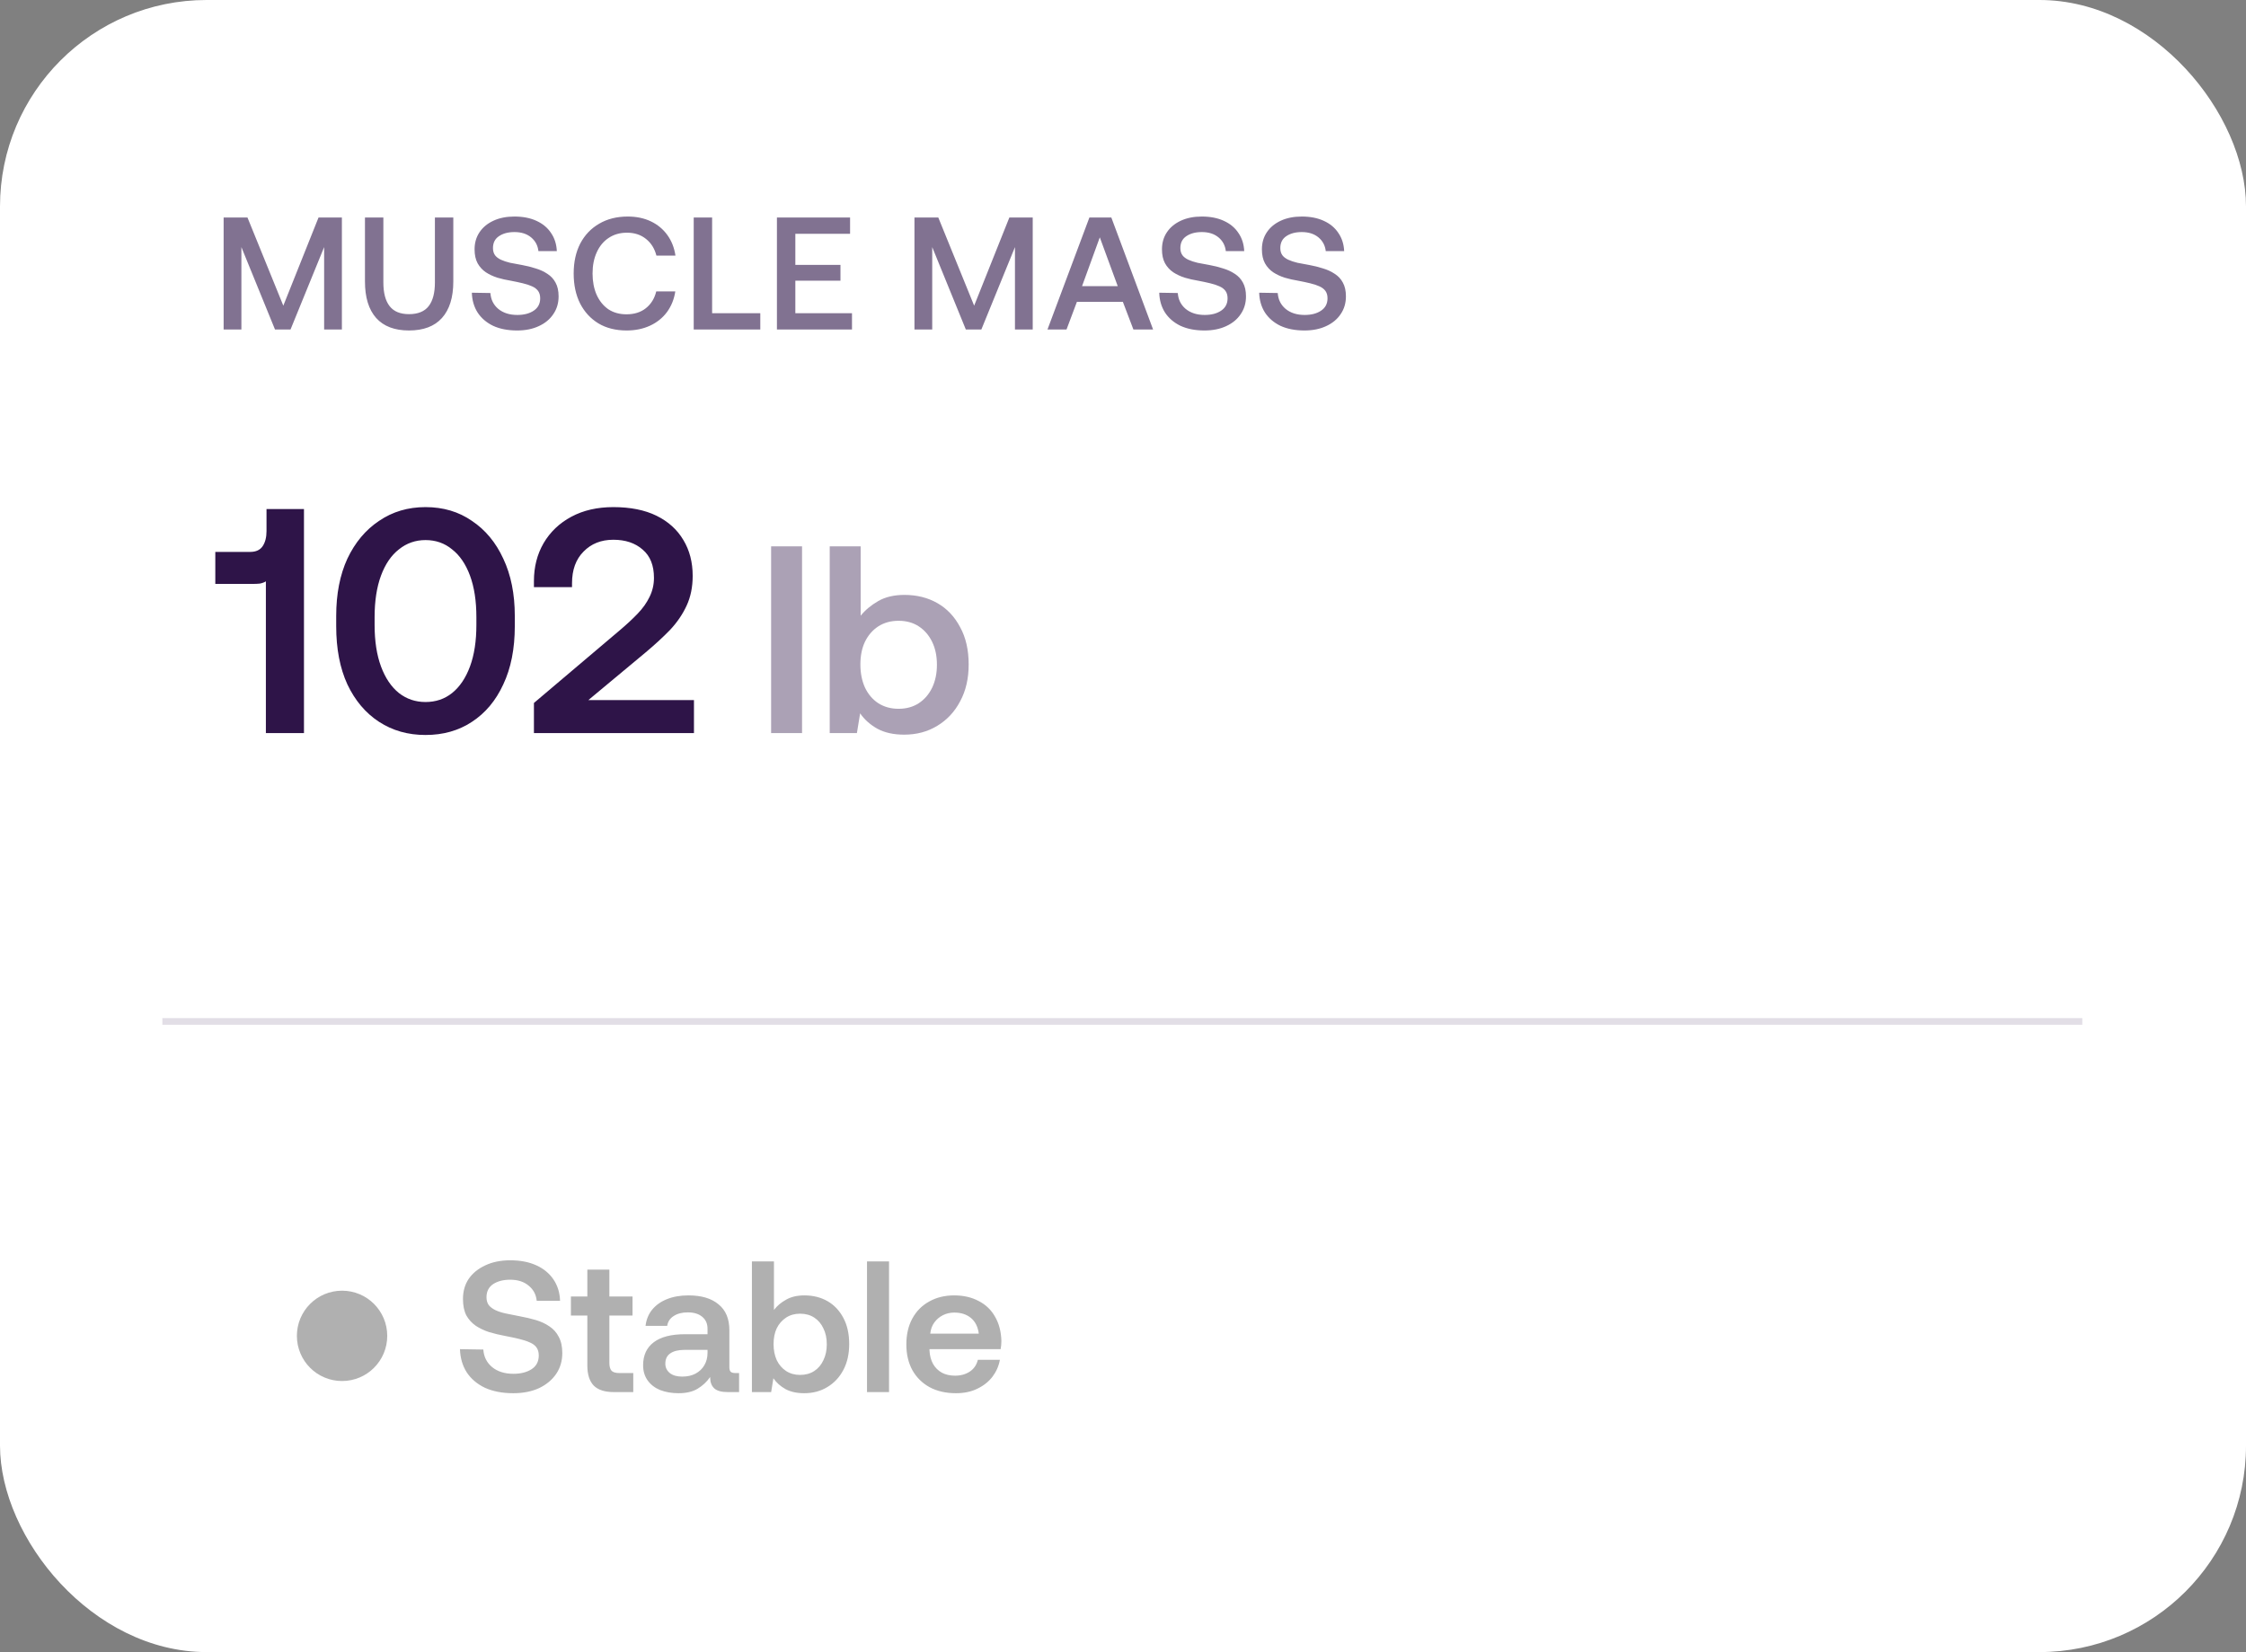 <svg xmlns="http://www.w3.org/2000/svg" fill="none" viewBox="0 0 174 128" height="128" width="174">
<rect x="0" y="0" width="174" height="128" fill="#808080" stroke="none"/>
<g clip-path="url(#clip0_7957_8603)">
<rect fill="white" rx="16" height="128" width="174"></rect>
<path fill-opacity="0.6" fill="#2E1448" d="M17.325 25.53V16.852H19.172L21.949 23.683L24.677 16.852H26.487V25.53H25.111V19.145L22.507 25.53H21.305L18.701 19.145V25.53H17.325ZM31.684 25.605C30.568 25.605 29.721 25.282 29.142 24.638C28.564 23.985 28.274 23.042 28.274 21.811V16.852H29.7V21.885C29.7 22.695 29.861 23.307 30.184 23.72C30.506 24.133 31.006 24.34 31.684 24.34C32.378 24.34 32.887 24.133 33.209 23.72C33.531 23.307 33.693 22.695 33.693 21.885V16.852H35.118V21.811C35.118 23.042 34.825 23.985 34.238 24.638C33.659 25.282 32.808 25.605 31.684 25.605ZM40.063 25.605C39.344 25.605 38.724 25.485 38.204 25.245C37.691 24.997 37.291 24.654 37.001 24.216C36.72 23.77 36.571 23.257 36.555 22.679L37.993 22.703C38.026 23.208 38.229 23.617 38.6 23.931C38.981 24.245 39.472 24.402 40.076 24.402C40.597 24.402 41.022 24.291 41.353 24.067C41.684 23.844 41.849 23.526 41.849 23.113C41.849 22.881 41.795 22.691 41.688 22.542C41.58 22.394 41.423 22.274 41.217 22.183C41.018 22.092 40.778 22.013 40.497 21.947C40.225 21.881 39.915 21.815 39.568 21.749C39.212 21.691 38.865 21.613 38.526 21.513C38.196 21.406 37.898 21.265 37.633 21.092C37.369 20.91 37.158 20.678 37.001 20.398C36.844 20.108 36.766 19.749 36.766 19.319C36.766 18.815 36.894 18.372 37.15 17.992C37.406 17.612 37.766 17.314 38.229 17.1C38.691 16.885 39.233 16.777 39.853 16.777C40.514 16.777 41.084 16.889 41.564 17.112C42.051 17.335 42.427 17.649 42.692 18.054C42.965 18.451 43.113 18.918 43.138 19.455H41.712C41.663 19.017 41.473 18.662 41.142 18.389C40.812 18.116 40.382 17.98 39.853 17.98C39.365 17.98 38.964 18.087 38.65 18.302C38.344 18.509 38.191 18.815 38.191 19.22C38.191 19.443 38.245 19.629 38.353 19.778C38.46 19.918 38.613 20.034 38.811 20.125C39.01 20.216 39.245 20.294 39.518 20.36C39.799 20.418 40.109 20.476 40.448 20.534C40.812 20.6 41.159 20.687 41.489 20.794C41.828 20.893 42.134 21.034 42.407 21.216C42.679 21.389 42.89 21.617 43.039 21.898C43.196 22.179 43.275 22.534 43.275 22.964C43.275 23.485 43.138 23.943 42.865 24.34C42.601 24.737 42.225 25.047 41.737 25.27C41.258 25.493 40.7 25.605 40.063 25.605ZM48.547 25.605C47.704 25.605 46.976 25.423 46.365 25.059C45.753 24.687 45.278 24.171 44.939 23.509C44.608 22.848 44.443 22.075 44.443 21.191C44.443 20.307 44.612 19.534 44.951 18.872C45.298 18.211 45.786 17.699 46.414 17.335C47.042 16.963 47.782 16.777 48.633 16.777C49.303 16.777 49.898 16.901 50.419 17.149C50.94 17.397 51.365 17.748 51.696 18.203C52.026 18.658 52.237 19.191 52.328 19.802H50.853C50.712 19.257 50.444 18.827 50.047 18.513C49.65 18.191 49.158 18.029 48.571 18.029C48.026 18.029 47.551 18.166 47.146 18.439C46.749 18.703 46.443 19.075 46.228 19.554C46.013 20.026 45.906 20.571 45.906 21.191C45.906 21.803 46.009 22.348 46.216 22.828C46.431 23.307 46.732 23.683 47.121 23.956C47.518 24.22 47.989 24.352 48.534 24.352C49.138 24.352 49.638 24.195 50.034 23.881C50.439 23.559 50.708 23.125 50.84 22.579H52.316C52.225 23.183 52.01 23.716 51.671 24.179C51.332 24.634 50.894 24.985 50.357 25.233C49.819 25.481 49.216 25.605 48.547 25.605ZM53.743 25.53V16.852H55.169V24.266H58.901V25.53H53.743ZM60.19 25.53V16.852H65.856V18.116H61.616V20.521H65.112V21.749H61.616V24.266H66.005V25.53H60.19ZM70.844 25.53V16.852H72.691L75.469 23.683L78.196 16.852H80.006V25.53H78.63V19.145L76.026 25.53H74.824L72.22 19.145V25.53H70.844ZM81.149 25.53L84.397 16.852H86.096L89.332 25.53H87.807L86.989 23.385H83.43L82.624 25.53H81.149ZM83.827 22.17H86.592L85.203 18.389L83.827 22.17ZM93.316 25.605C92.597 25.605 91.977 25.485 91.457 25.245C90.944 24.997 90.543 24.654 90.254 24.216C89.973 23.77 89.824 23.257 89.808 22.679L91.246 22.703C91.279 23.208 91.481 23.617 91.853 23.931C92.234 24.245 92.725 24.402 93.329 24.402C93.85 24.402 94.275 24.291 94.606 24.067C94.936 23.844 95.102 23.526 95.102 23.113C95.102 22.881 95.048 22.691 94.941 22.542C94.833 22.394 94.676 22.274 94.469 22.183C94.271 22.092 94.031 22.013 93.75 21.947C93.478 21.881 93.168 21.815 92.82 21.749C92.465 21.691 92.118 21.613 91.779 21.513C91.448 21.406 91.151 21.265 90.886 21.092C90.622 20.91 90.411 20.678 90.254 20.398C90.097 20.108 90.019 19.749 90.019 19.319C90.019 18.815 90.147 18.372 90.403 17.992C90.659 17.612 91.019 17.314 91.481 17.1C91.944 16.885 92.486 16.777 93.106 16.777C93.767 16.777 94.337 16.889 94.817 17.112C95.304 17.335 95.68 17.649 95.945 18.054C96.218 18.451 96.366 18.918 96.391 19.455H94.965C94.916 19.017 94.726 18.662 94.395 18.389C94.064 18.116 93.635 17.98 93.106 17.98C92.618 17.98 92.217 18.087 91.903 18.302C91.597 18.509 91.444 18.815 91.444 19.22C91.444 19.443 91.498 19.629 91.606 19.778C91.713 19.918 91.866 20.034 92.064 20.125C92.263 20.216 92.498 20.294 92.771 20.36C93.052 20.418 93.362 20.476 93.701 20.534C94.064 20.6 94.412 20.687 94.742 20.794C95.081 20.893 95.387 21.034 95.66 21.216C95.932 21.389 96.143 21.617 96.292 21.898C96.449 22.179 96.528 22.534 96.528 22.964C96.528 23.485 96.391 23.943 96.118 24.34C95.854 24.737 95.478 25.047 94.99 25.27C94.511 25.493 93.953 25.605 93.316 25.605ZM101.059 25.605C100.34 25.605 99.72 25.485 99.199 25.245C98.687 24.997 98.286 24.654 97.997 24.216C97.716 23.77 97.567 23.257 97.55 22.679L98.988 22.703C99.022 23.208 99.224 23.617 99.596 23.931C99.976 24.245 100.468 24.402 101.071 24.402C101.592 24.402 102.018 24.291 102.348 24.067C102.679 23.844 102.844 23.526 102.844 23.113C102.844 22.881 102.791 22.691 102.683 22.542C102.576 22.394 102.419 22.274 102.212 22.183C102.014 22.092 101.774 22.013 101.493 21.947C101.22 21.881 100.91 21.815 100.563 21.749C100.208 21.691 99.86 21.613 99.522 21.513C99.191 21.406 98.893 21.265 98.629 21.092C98.364 20.91 98.154 20.678 97.997 20.398C97.84 20.108 97.761 19.749 97.761 19.319C97.761 18.815 97.889 18.372 98.145 17.992C98.402 17.612 98.761 17.314 99.224 17.1C99.687 16.885 100.228 16.777 100.848 16.777C101.509 16.777 102.08 16.889 102.559 17.112C103.047 17.335 103.423 17.649 103.687 18.054C103.96 18.451 104.109 18.918 104.134 19.455H102.708C102.658 19.017 102.468 18.662 102.138 18.389C101.807 18.116 101.377 17.98 100.848 17.98C100.36 17.98 99.96 18.087 99.645 18.302C99.34 18.509 99.187 18.815 99.187 19.22C99.187 19.443 99.24 19.629 99.348 19.778C99.455 19.918 99.608 20.034 99.807 20.125C100.005 20.216 100.241 20.294 100.513 20.36C100.794 20.418 101.104 20.476 101.443 20.534C101.807 20.6 102.154 20.687 102.485 20.794C102.824 20.893 103.129 21.034 103.402 21.216C103.675 21.389 103.886 21.617 104.034 21.898C104.191 22.179 104.27 22.534 104.27 22.964C104.27 23.485 104.134 23.943 103.861 24.34C103.596 24.737 103.22 25.047 102.733 25.27C102.253 25.493 101.695 25.605 101.059 25.605Z"></path>
<path fill="#2E1448" d="M20.598 56.796V45.043C20.466 45.125 20.308 45.183 20.127 45.216C19.961 45.233 19.771 45.241 19.556 45.241H16.68V42.761H19.383C19.829 42.761 20.151 42.612 20.35 42.315C20.548 42.017 20.647 41.629 20.647 41.15V39.439H23.549V56.796H20.598ZM32.964 56.945C31.608 56.945 30.41 56.606 29.368 55.928C28.327 55.25 27.509 54.283 26.913 53.027C26.335 51.771 26.046 50.266 26.046 48.514V47.721C26.046 46.018 26.335 44.538 26.913 43.282C27.509 42.026 28.327 41.05 29.368 40.356C30.41 39.645 31.608 39.29 32.964 39.29C34.336 39.29 35.534 39.645 36.559 40.356C37.6 41.05 38.411 42.026 38.989 43.282C39.584 44.538 39.882 46.018 39.882 47.721V48.514C39.882 50.266 39.584 51.771 38.989 53.027C38.411 54.283 37.6 55.25 36.559 55.928C35.534 56.606 34.336 56.945 32.964 56.945ZM32.964 54.391C33.757 54.391 34.443 54.159 35.022 53.696C35.617 53.217 36.08 52.531 36.41 51.638C36.741 50.746 36.906 49.671 36.906 48.415V47.82C36.906 46.563 36.741 45.489 36.41 44.596C36.08 43.704 35.617 43.026 35.022 42.563C34.443 42.084 33.757 41.844 32.964 41.844C32.187 41.844 31.501 42.084 30.906 42.563C30.311 43.026 29.848 43.704 29.517 44.596C29.186 45.489 29.021 46.563 29.021 47.82V48.415C29.021 49.671 29.186 50.746 29.517 51.638C29.848 52.531 30.311 53.217 30.906 53.696C31.501 54.159 32.187 54.391 32.964 54.391ZM41.364 56.796V54.465L48.01 48.836C48.539 48.39 49.002 47.96 49.398 47.547C49.795 47.134 50.101 46.704 50.316 46.258C50.547 45.795 50.663 45.299 50.663 44.77C50.663 43.811 50.374 43.084 49.795 42.588C49.216 42.075 48.456 41.819 47.514 41.819C46.572 41.819 45.803 42.125 45.208 42.736C44.613 43.332 44.315 44.15 44.315 45.191V45.489H41.364V45.018C41.364 43.927 41.612 42.951 42.108 42.092C42.621 41.216 43.34 40.53 44.266 40.034C45.191 39.538 46.274 39.29 47.514 39.29C48.836 39.29 49.952 39.513 50.861 39.959C51.77 40.406 52.465 41.034 52.944 41.844C53.423 42.637 53.663 43.563 53.663 44.621C53.663 45.481 53.506 46.249 53.192 46.927C52.878 47.605 52.448 48.233 51.903 48.812C51.357 49.374 50.729 49.952 50.018 50.547L45.58 54.242H53.762V56.796H41.364Z"></path>
<path fill-opacity="0.4" fill="#2E1448" d="M59.739 56.796V42.331H62.136V56.796H59.739ZM70.044 56.92C69.231 56.92 68.542 56.768 67.978 56.465C67.413 56.148 66.965 55.749 66.635 55.267L66.386 56.796H64.279V42.331H66.676V47.704C67.034 47.263 67.489 46.884 68.04 46.568C68.591 46.251 69.266 46.092 70.065 46.092C71.029 46.092 71.883 46.306 72.627 46.733C73.371 47.16 73.956 47.78 74.383 48.593C74.824 49.392 75.044 50.356 75.044 51.485C75.044 52.574 74.824 53.524 74.383 54.337C73.956 55.15 73.364 55.783 72.606 56.238C71.862 56.693 71.008 56.92 70.044 56.92ZM69.61 54.916C70.216 54.916 70.74 54.771 71.18 54.482C71.621 54.192 71.966 53.793 72.214 53.283C72.462 52.76 72.585 52.167 72.585 51.506C72.585 50.831 72.462 50.239 72.214 49.729C71.966 49.219 71.621 48.82 71.18 48.531C70.74 48.241 70.216 48.097 69.61 48.097C69.018 48.097 68.494 48.241 68.04 48.531C67.599 48.82 67.254 49.219 67.006 49.729C66.772 50.225 66.655 50.81 66.655 51.485C66.655 52.147 66.772 52.739 67.006 53.263C67.254 53.786 67.599 54.192 68.04 54.482C68.494 54.771 69.018 54.916 69.61 54.916Z"></path>
<circle fill="#B0B0B0" r="3.5" cy="103.5" cx="26.5"></circle>
<path fill="#B0B0B0" d="M39.758 107.944C38.919 107.944 38.191 107.804 37.573 107.525C36.966 107.235 36.493 106.835 36.156 106.324C35.828 105.803 35.654 105.206 35.635 104.531L37.443 104.56C37.482 105.119 37.708 105.572 38.123 105.919C38.547 106.266 39.097 106.44 39.772 106.44C40.35 106.44 40.823 106.319 41.19 106.078C41.556 105.837 41.739 105.485 41.739 105.022C41.739 104.772 41.681 104.564 41.566 104.4C41.45 104.237 41.276 104.106 41.045 104.01C40.813 103.904 40.534 103.812 40.206 103.735C39.888 103.658 39.526 103.581 39.121 103.504C38.706 103.427 38.301 103.33 37.906 103.214C37.52 103.089 37.173 102.925 36.865 102.723C36.556 102.51 36.31 102.24 36.127 101.913C35.953 101.575 35.867 101.151 35.867 100.64C35.867 100.042 36.016 99.521 36.315 99.078C36.624 98.634 37.053 98.287 37.602 98.036C38.152 97.776 38.793 97.646 39.526 97.646C40.307 97.646 40.982 97.776 41.551 98.036C42.12 98.296 42.564 98.663 42.882 99.135C43.2 99.608 43.369 100.158 43.388 100.784H41.58C41.532 100.302 41.325 99.912 40.958 99.613C40.592 99.304 40.114 99.15 39.526 99.15C38.986 99.15 38.542 99.266 38.195 99.497C37.858 99.728 37.689 100.066 37.689 100.51C37.689 100.751 37.747 100.953 37.863 101.117C37.988 101.271 38.162 101.401 38.383 101.508C38.605 101.614 38.875 101.7 39.193 101.768C39.512 101.835 39.873 101.908 40.278 101.985C40.703 102.062 41.112 102.158 41.508 102.274C41.903 102.39 42.255 102.554 42.564 102.766C42.872 102.968 43.113 103.238 43.287 103.576C43.47 103.913 43.562 104.333 43.562 104.834C43.562 105.442 43.403 105.982 43.084 106.454C42.766 106.917 42.322 107.284 41.754 107.554C41.185 107.814 40.519 107.944 39.758 107.944ZM47.556 107.857C46.852 107.857 46.331 107.689 45.994 107.351C45.666 107.004 45.502 106.488 45.502 105.803V101.927H44.229V100.452H45.502V98.369H47.209V100.452H49.003V101.927H47.209V105.601C47.209 105.881 47.267 106.083 47.383 106.208C47.498 106.324 47.701 106.382 47.99 106.382H49.06V107.857H47.556ZM52.571 107.944C52.041 107.944 51.563 107.862 51.139 107.698C50.724 107.525 50.401 107.274 50.17 106.946C49.938 106.618 49.823 106.228 49.823 105.775C49.823 105.003 50.098 104.41 50.647 103.995C51.197 103.581 52.002 103.373 53.063 103.373H54.813V102.954C54.813 102.559 54.678 102.25 54.408 102.028C54.138 101.797 53.762 101.681 53.28 101.681C52.836 101.681 52.47 101.778 52.181 101.97C51.901 102.154 51.737 102.404 51.689 102.723H50.011C50.069 102.24 50.237 101.826 50.517 101.479C50.806 101.122 51.192 100.847 51.674 100.654C52.156 100.461 52.711 100.365 53.338 100.365C54.34 100.365 55.117 100.596 55.666 101.059C56.226 101.512 56.505 102.178 56.505 103.055V105.919C56.505 106.102 56.544 106.228 56.621 106.295C56.698 106.353 56.814 106.382 56.968 106.382H57.258V107.857H56.375C55.883 107.857 55.531 107.756 55.319 107.554C55.117 107.351 55.016 107.076 55.016 106.729V106.686C54.765 107.052 54.442 107.356 54.046 107.597C53.661 107.828 53.169 107.944 52.571 107.944ZM52.846 106.657C53.251 106.657 53.598 106.58 53.887 106.425C54.186 106.262 54.413 106.045 54.567 105.775C54.731 105.495 54.813 105.177 54.813 104.82V104.588H53.005C52.542 104.588 52.181 104.68 51.92 104.863C51.669 105.037 51.544 105.302 51.544 105.659C51.544 105.948 51.66 106.189 51.891 106.382C52.123 106.565 52.441 106.657 52.846 106.657ZM62.302 107.944C61.733 107.944 61.251 107.838 60.855 107.626C60.46 107.404 60.147 107.125 59.915 106.787L59.742 107.857H58.252V97.732H59.959V101.493C60.2 101.175 60.513 100.91 60.899 100.698C61.284 100.476 61.757 100.365 62.316 100.365C62.991 100.365 63.589 100.514 64.11 100.813C64.63 101.112 65.04 101.546 65.339 102.115C65.638 102.674 65.788 103.349 65.788 104.14C65.788 104.902 65.638 105.567 65.339 106.136C65.04 106.705 64.626 107.149 64.095 107.467C63.575 107.785 62.977 107.944 62.302 107.944ZM61.983 106.527C62.408 106.527 62.774 106.425 63.083 106.223C63.391 106.02 63.628 105.741 63.791 105.384C63.965 105.027 64.052 104.617 64.052 104.155C64.052 103.682 63.965 103.272 63.791 102.925C63.628 102.568 63.391 102.289 63.083 102.086C62.774 101.884 62.408 101.782 61.983 101.782C61.569 101.782 61.207 101.884 60.899 102.086C60.59 102.289 60.349 102.563 60.175 102.911C60.011 103.258 59.929 103.668 59.929 104.14C59.929 104.603 60.011 105.018 60.175 105.384C60.349 105.741 60.59 106.02 60.899 106.223C61.207 106.425 61.569 106.527 61.983 106.527ZM67.168 107.857V97.732H68.875V107.857H67.168ZM74.063 107.944C73.282 107.944 72.603 107.79 72.024 107.481C71.445 107.163 70.997 106.72 70.679 106.151C70.37 105.582 70.216 104.921 70.216 104.169C70.216 103.398 70.37 102.727 70.679 102.158C70.987 101.59 71.421 101.151 71.981 100.842C72.54 100.524 73.186 100.365 73.919 100.365C74.642 100.365 75.274 100.51 75.814 100.799C76.363 101.078 76.787 101.483 77.086 102.014C77.395 102.544 77.559 103.171 77.578 103.894C77.578 103.991 77.573 104.097 77.564 104.212C77.554 104.318 77.54 104.425 77.52 104.531H72.009C72.009 104.54 72.009 104.555 72.009 104.574C72.009 104.593 72.009 104.613 72.009 104.632C72.029 105.027 72.12 105.374 72.284 105.673C72.448 105.963 72.675 106.189 72.964 106.353C73.253 106.507 73.596 106.585 73.991 106.585C74.435 106.585 74.816 106.478 75.134 106.266C75.452 106.054 75.659 105.75 75.756 105.355H77.463C77.376 105.837 77.183 106.276 76.884 106.671C76.585 107.057 76.195 107.366 75.712 107.597C75.24 107.828 74.69 107.944 74.063 107.944ZM72.067 103.33H75.828C75.76 102.8 75.558 102.395 75.221 102.115C74.883 101.835 74.454 101.696 73.933 101.696C73.615 101.696 73.321 101.763 73.051 101.898C72.781 102.033 72.559 102.221 72.385 102.462C72.212 102.694 72.106 102.983 72.067 103.33Z"></path>
<line stroke-width="0.517" stroke="#2E1448" y2="79.139" x2="161.318" y1="79.139" x1="12.578" opacity="0.14"></line>
</g>
<defs>
<clipPath id="clip0_7957_8603">
<rect fill="white" rx="16" height="128" width="174"></rect>
</clipPath>
</defs>
</svg>
